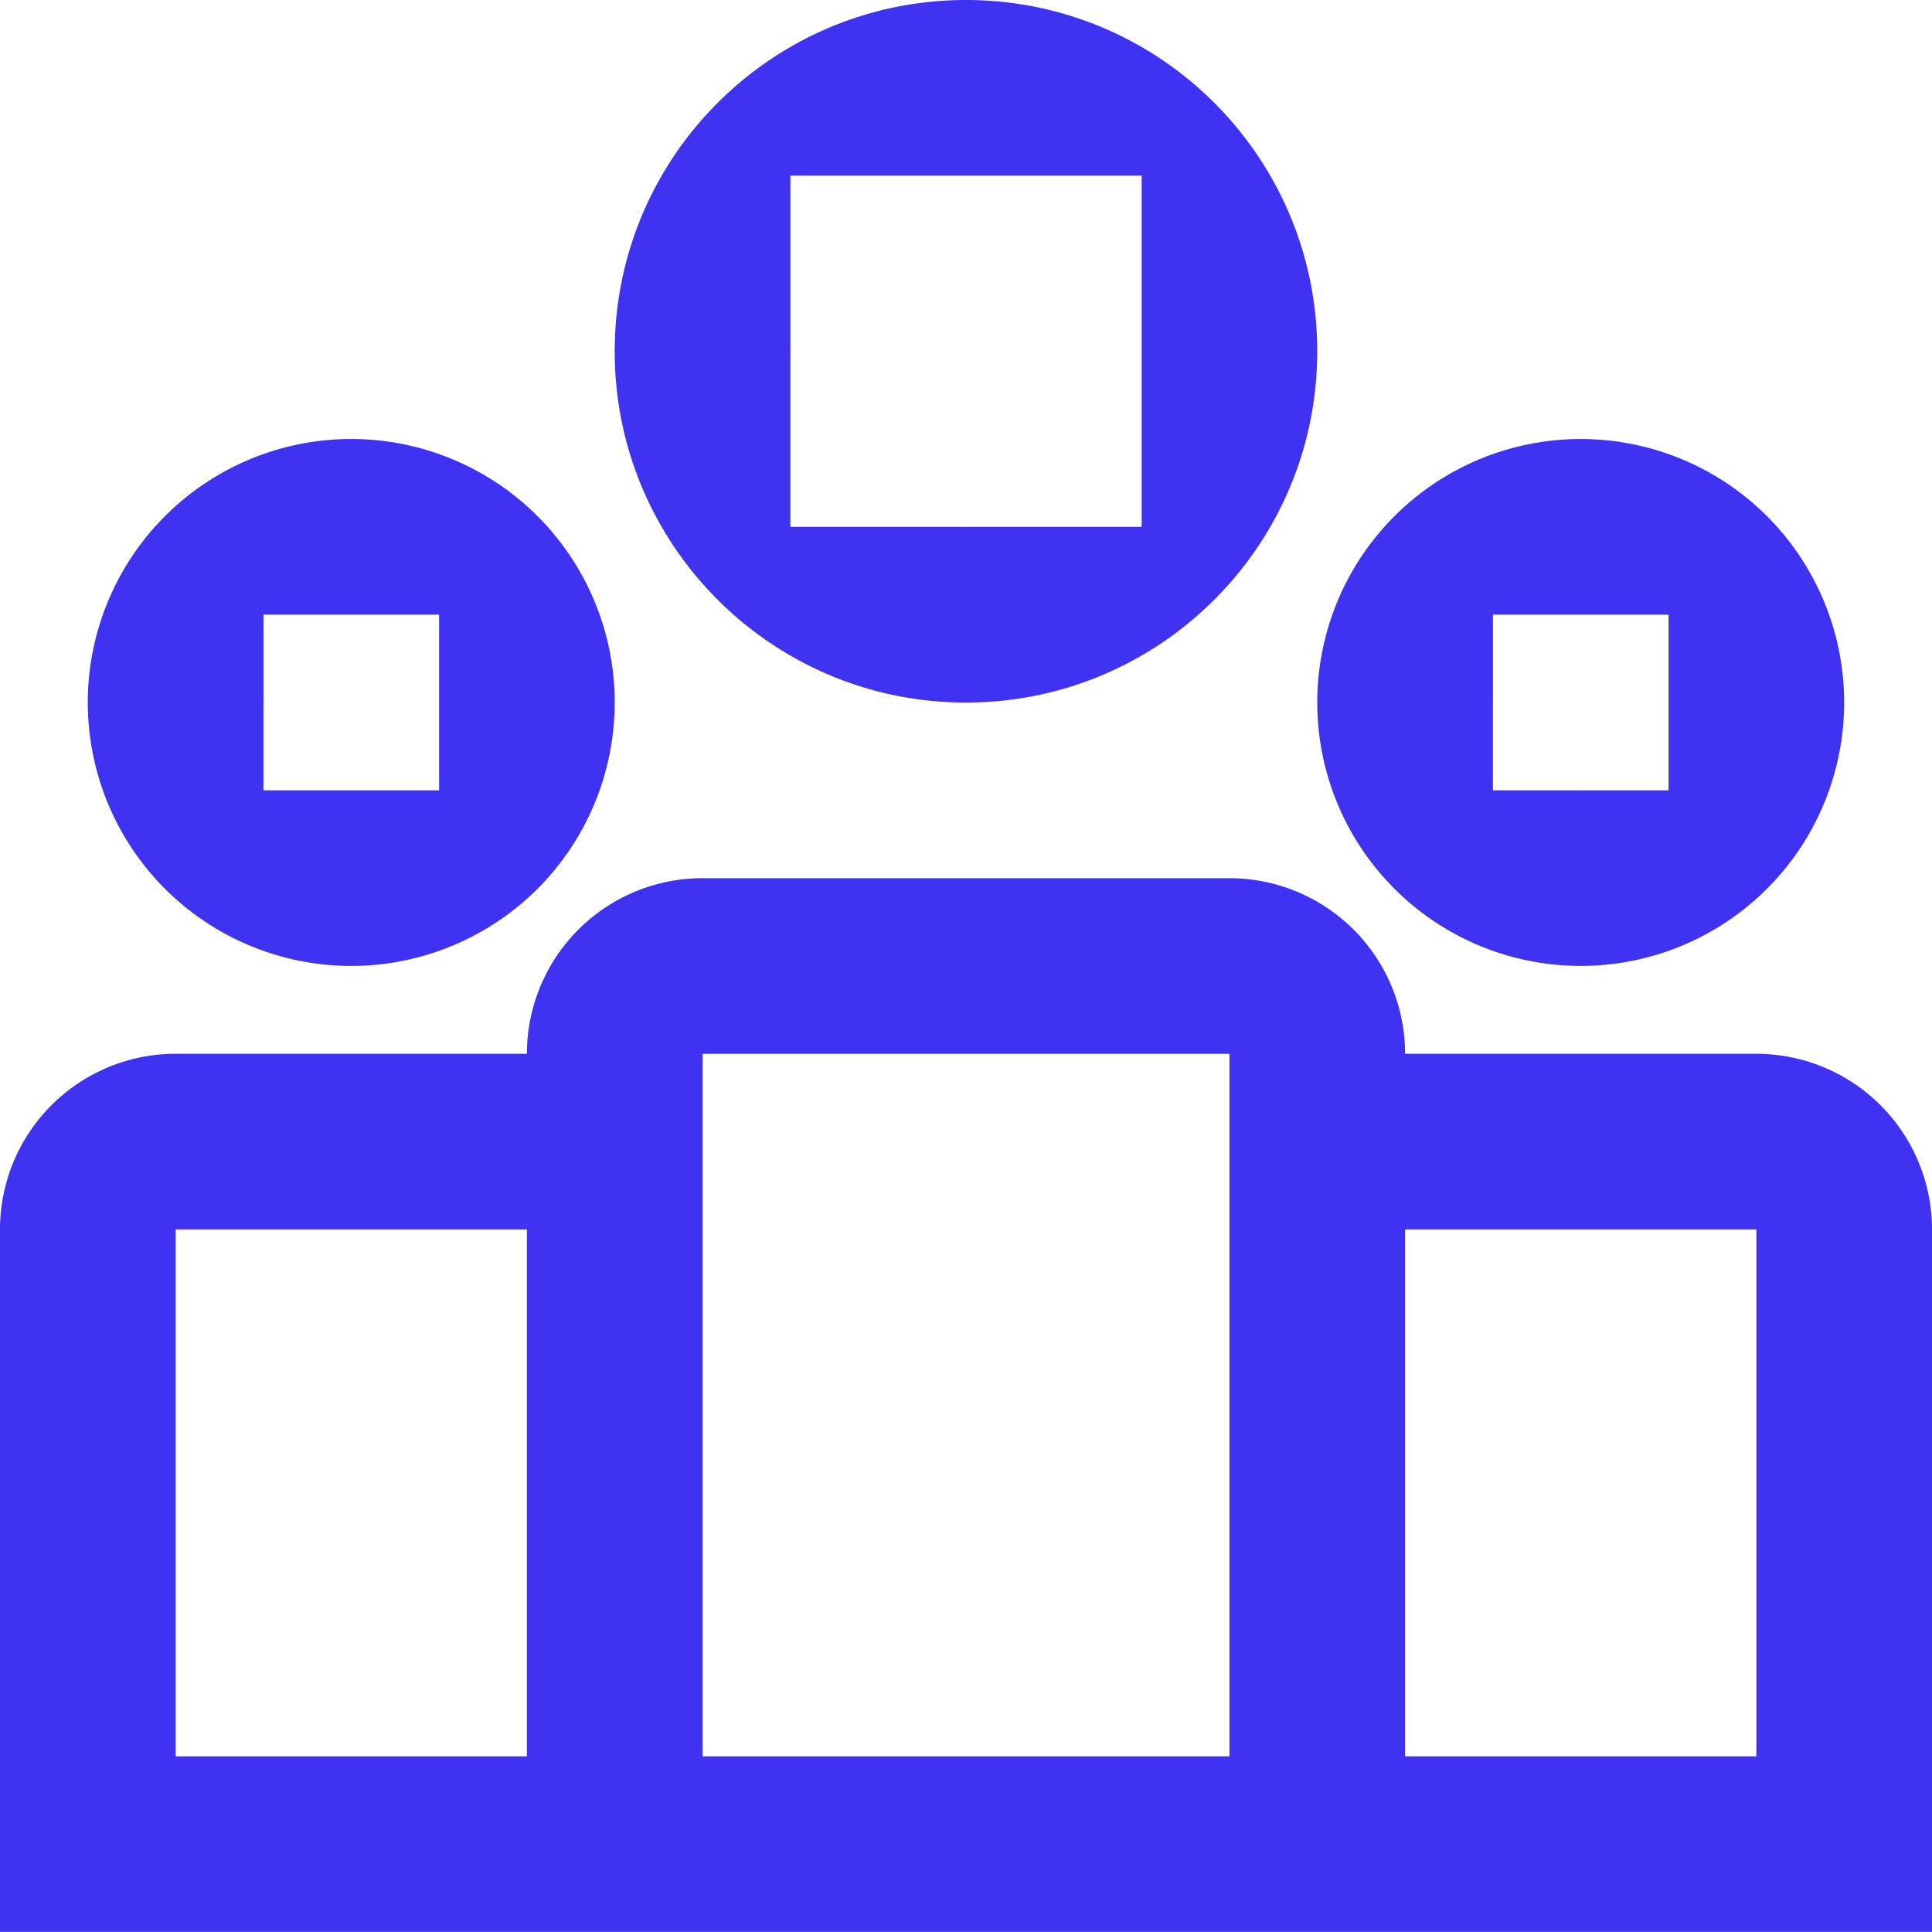 <svg width="64" height="64" viewBox="0 0 64 64" fill="none" xmlns="http://www.w3.org/2000/svg"><g clip-path="url(#clip0_721_15783)" fill-rule="evenodd" clip-rule="evenodd" fill="#3F32F1"><path d="M64 40.727a5.818 5.818 0 0 0-5.818-5.818H46.546a5.82 5.82 0 0 0-5.82-5.818H23.274a5.818 5.818 0 0 0-5.82 5.817H5.82A5.818 5.818 0 0 0 0 40.726v23.27h64v-23.27zm-46.546 0H5.818V58.18h11.636V40.727zm5.819 17.453h17.454V34.91H23.273v23.27zm23.273 0h11.636V40.727H46.546V58.18zM20.363 11.636C20.363 5.21 25.573 0 32 0c6.425 0 11.635 5.21 11.635 11.636 0 6.427-5.21 11.637-11.636 11.637-6.427 0-11.637-5.21-11.637-11.637zm5.82.093a7.226 7.226 0 0 1 0-.187V5.817h11.635v11.636H32.13a5.796 5.796 0 0 1-.263 0h-5.685V11.73z"/><path d="M2.908 23.27a8.727 8.727 0 1 1 17.455 0 8.727 8.727 0 0 1-17.455 0zm5.82.067a2.948 2.948 0 0 1 0-.132V20.36h5.817v5.82H11.73a2.883 2.883 0 0 1-.188 0H8.727v-2.843zM43.636 23.27a8.727 8.727 0 1 1 17.454 0 8.727 8.727 0 0 1-17.454 0zm5.82.067a2.89 2.89 0 0 1 0-.132V20.36h5.817v5.82h-2.817a2.894 2.894 0 0 1-.186 0h-2.815v-2.843z"/></g><defs><clipPath id="clip0_721_15783"><path fill="#fff" d="M0 0h64v64H0z"/></clipPath></defs></svg>